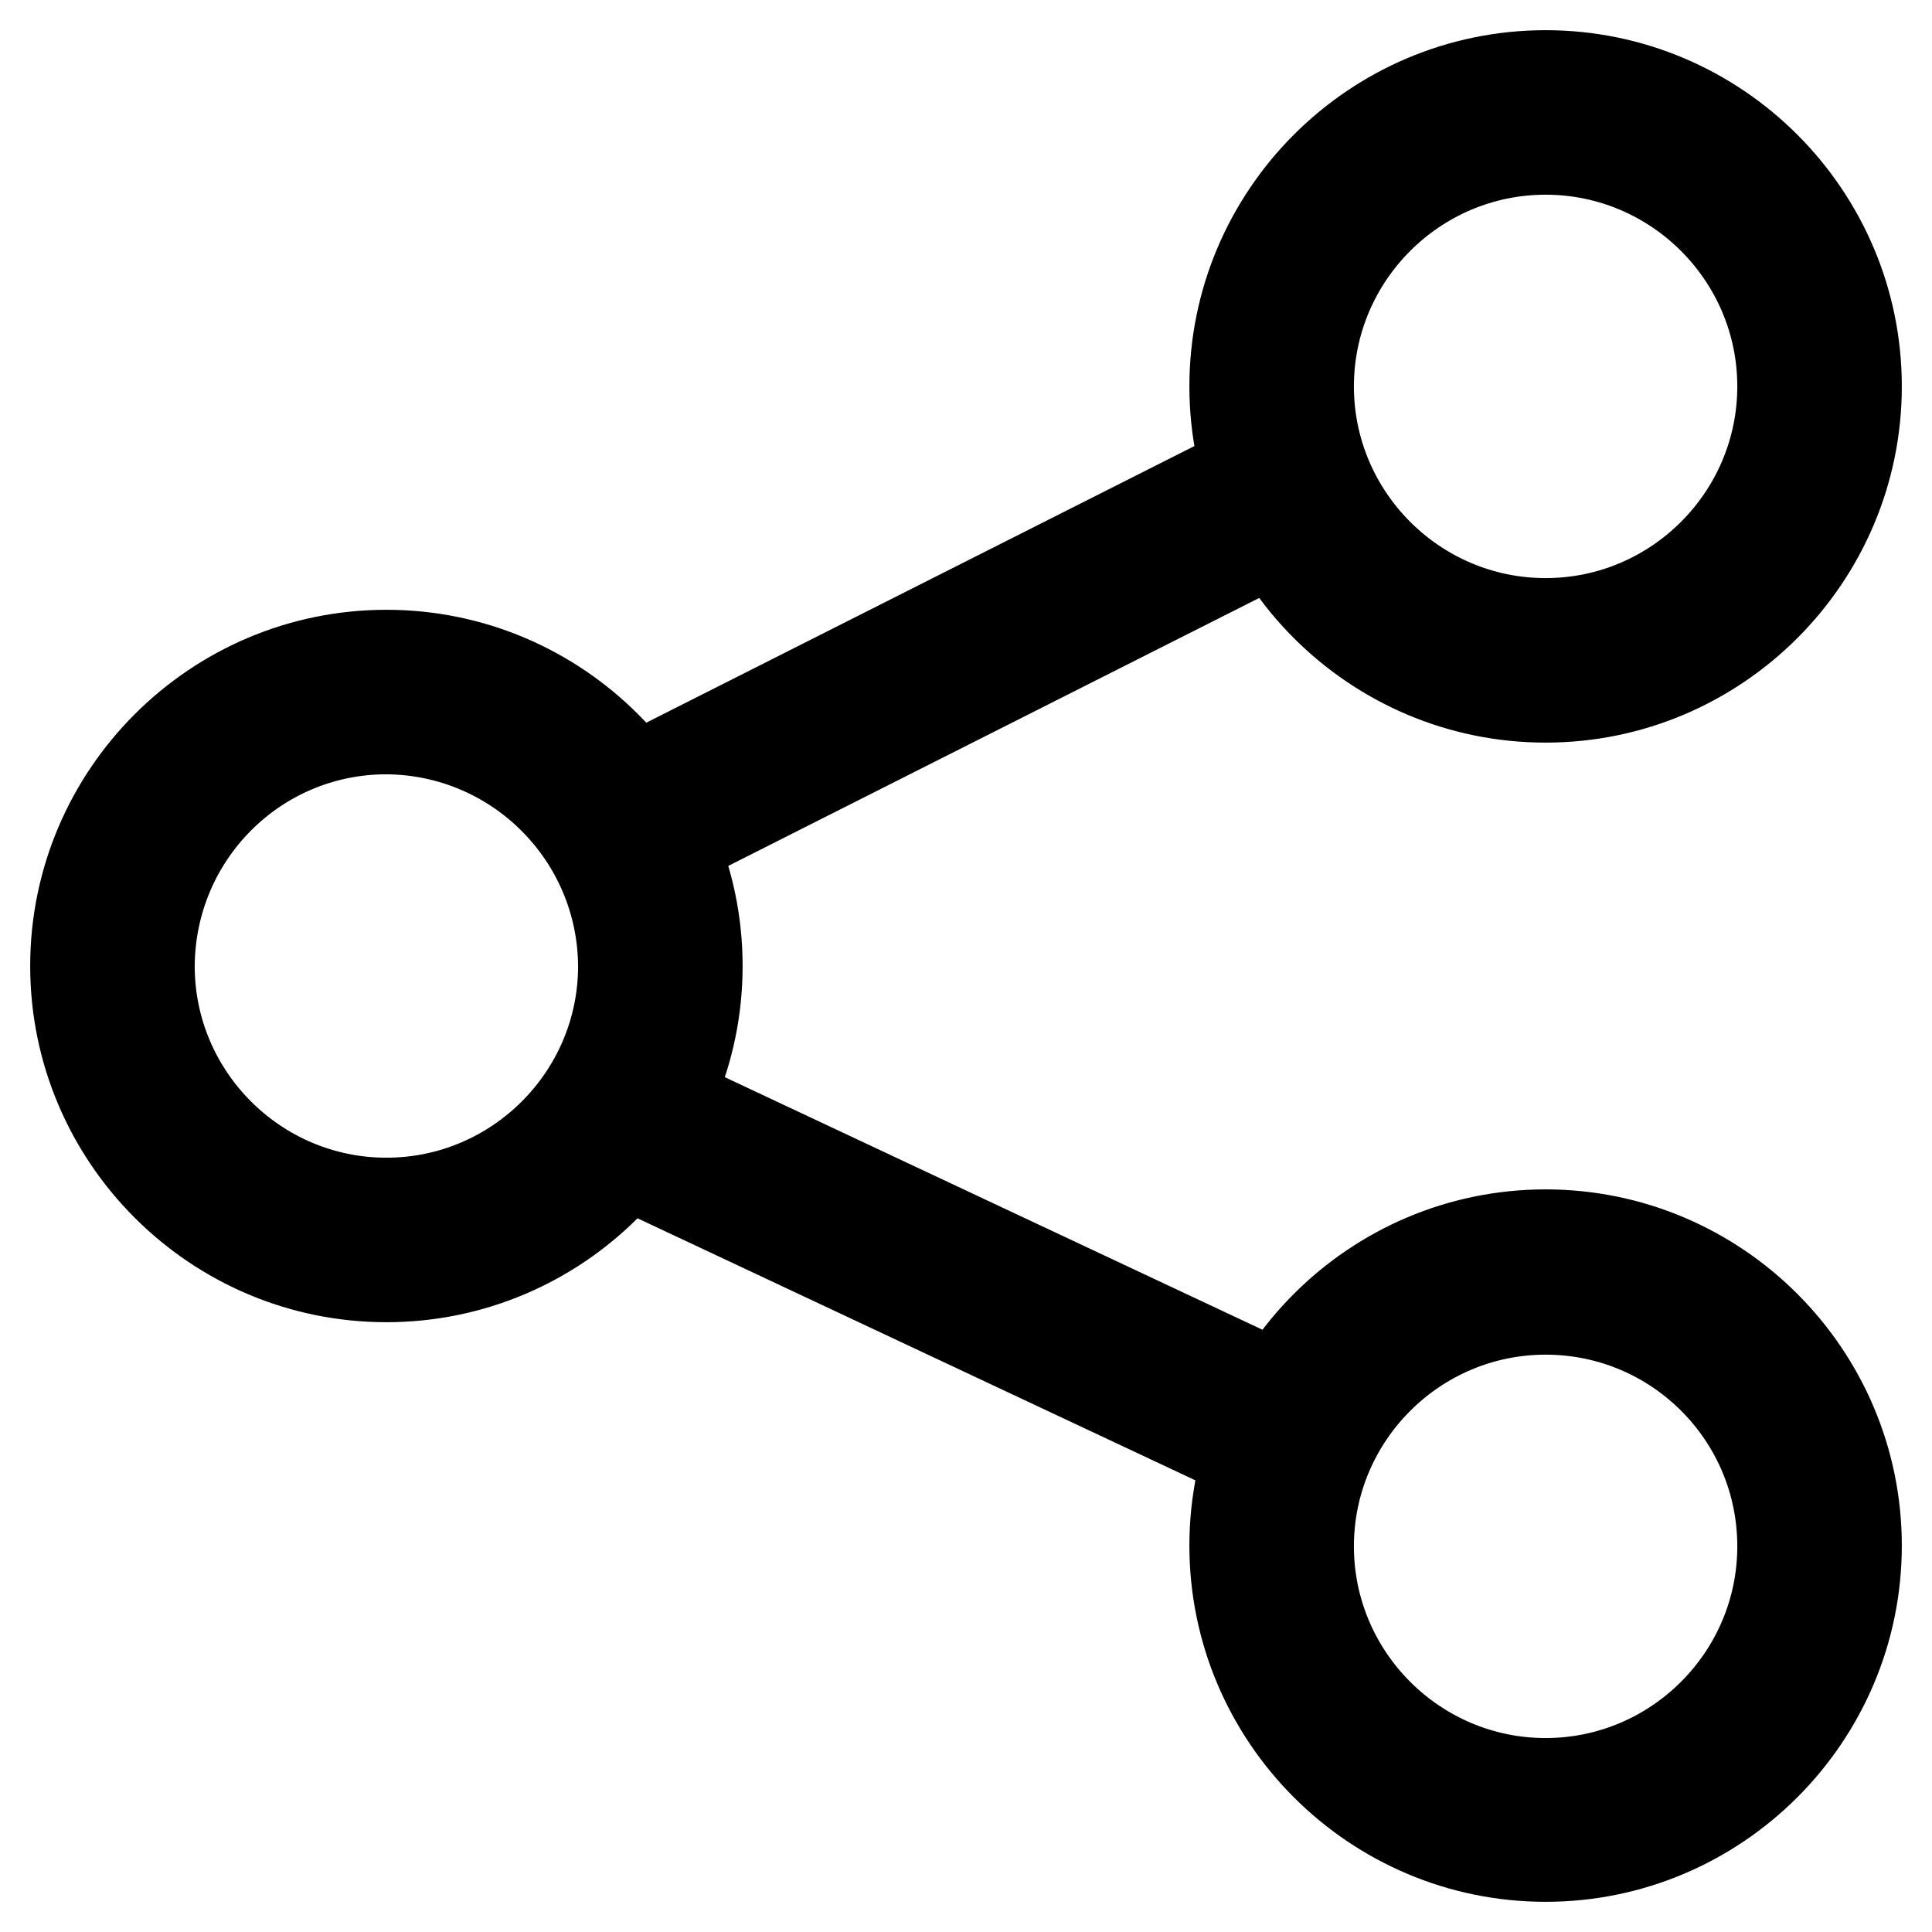 <?xml version="1.0" encoding="utf-8"?>
<!-- Svg Vector Icons : http://www.onlinewebfonts.com/icon -->
<!DOCTYPE svg PUBLIC "-//W3C//DTD SVG 1.1//EN" "http://www.w3.org/Graphics/SVG/1.1/DTD/svg11.dtd">
<svg version="1.1" xmlns="http://www.w3.org/2000/svg" xmlns:xlink="http://www.w3.org/1999/xlink" x="0px" y="0px" viewBox="0 0 256 256" enable-background="new 0 0 256 256" xml:space="preserve">
<g> <path stroke-width="12" fill-opacity="0" stroke="#000000"  d="M51.2,169.2C28.5,169.2,10,150.7,10,128c0-22.7,18.5-41.2,41.2-41.2s41.2,18.5,41.2,41.2 C92.4,150.7,73.9,169.2,51.2,169.2z M51.2,96.6c-17.3,0-31.3,14-31.4,31.4c0,17.3,14.1,31.4,31.4,31.4s31.4-14.1,31.4-31.4 C82.5,110.7,68.5,96.7,51.2,96.6L51.2,96.6z M204.8,92.4c-22.7,0-41.2-18.5-41.2-41.2c0-22.7,18.5-41.2,41.2-41.2 S246,28.5,246,51.2C246,73.9,227.5,92.4,204.8,92.4L204.8,92.4z M204.8,19.8c-17.3,0-31.4,14.1-31.4,31.4 c0,17.3,14.1,31.4,31.4,31.4s31.4-14.1,31.4-31.4C236.2,33.9,222.1,19.8,204.8,19.8z M204.8,246c-22.7,0-41.2-18.5-41.2-41.2 c0-22.7,18.5-41.2,41.2-41.2s41.2,18.5,41.2,41.2C246,227.5,227.5,246,204.8,246z M204.8,173.5c-17.3,0-31.4,14.1-31.4,31.4 c0,17.3,14.1,31.4,31.4,31.4s31.4-14.1,31.4-31.4C236.2,187.5,222.1,173.5,204.8,173.5L204.8,173.5z M170.6,59.6l4.4,8.8 l-85.4,43.1l-4.4-8.8L170.6,59.6z M82.5,143l90.9,42.7l-4.2,8.9l-90.9-42.7L82.5,143z"/></g>
</svg>